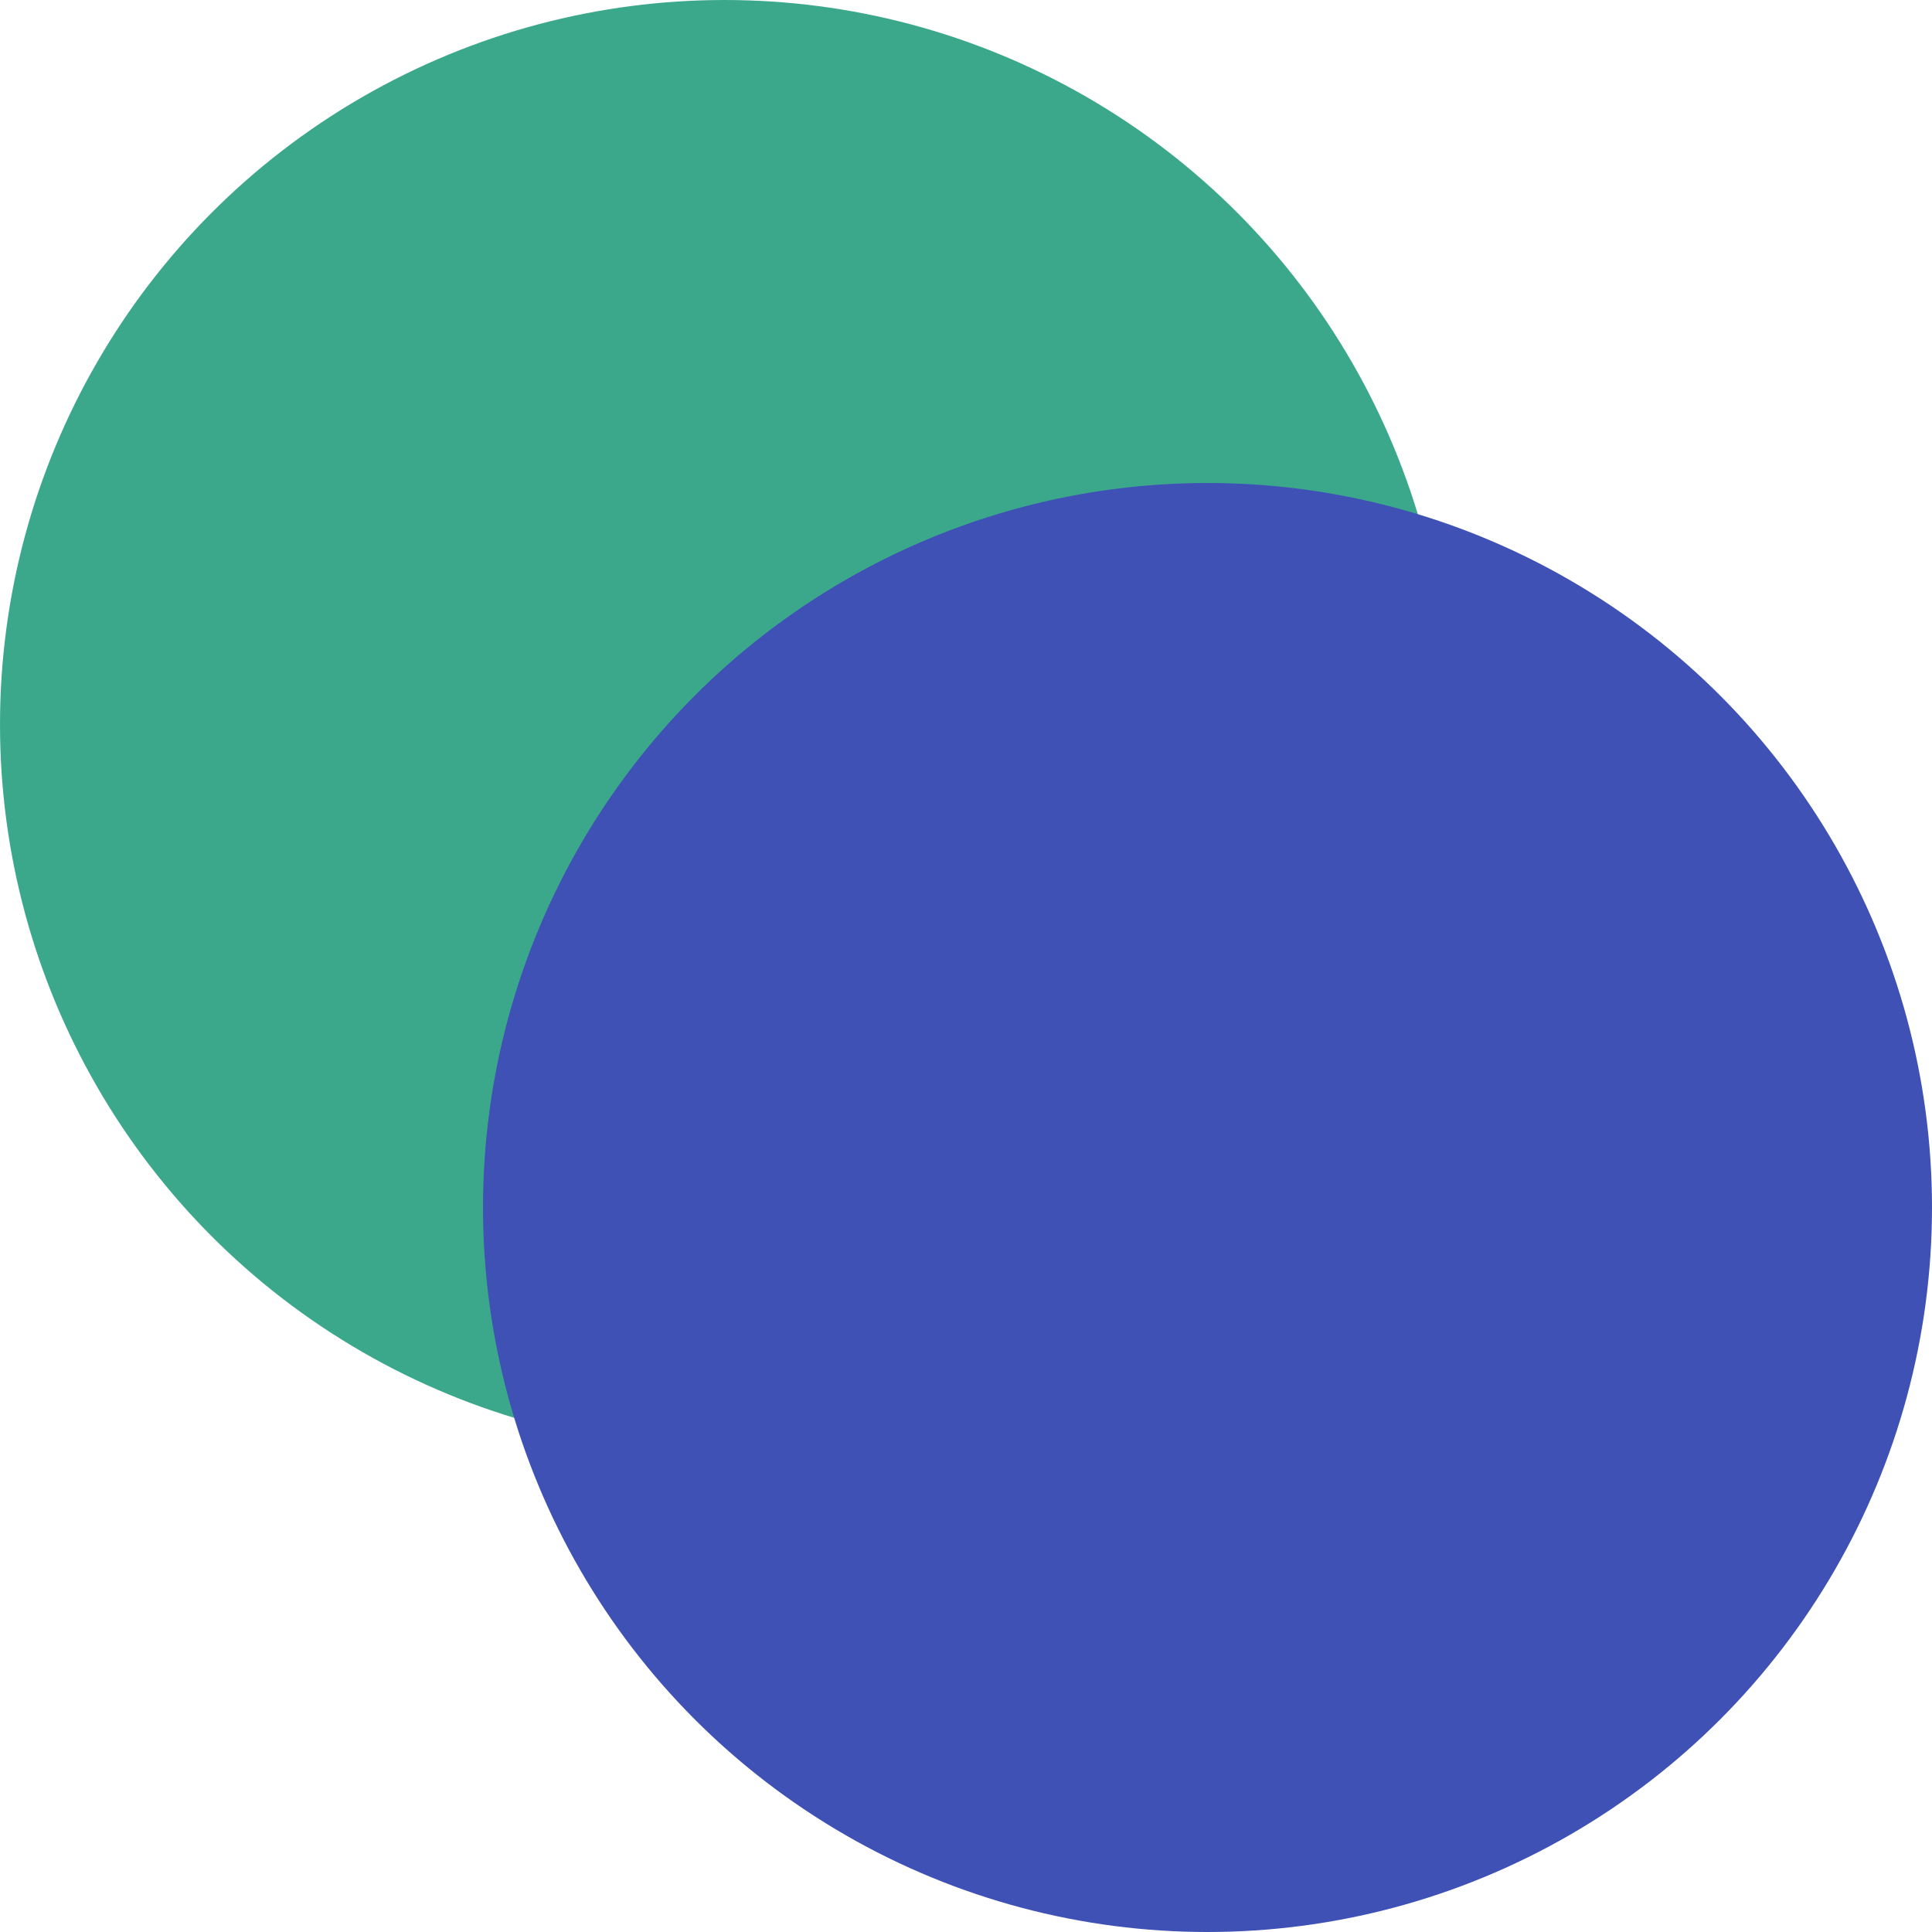 <svg width="1552" height="1552" viewBox="0 0 1552 1552" fill="none" xmlns="http://www.w3.org/2000/svg">
<circle cx="582" cy="582" r="582" fill="#3CA88B"/>
<circle cx="970" cy="970" r="582" fill="#3F51B5"/>
</svg>
